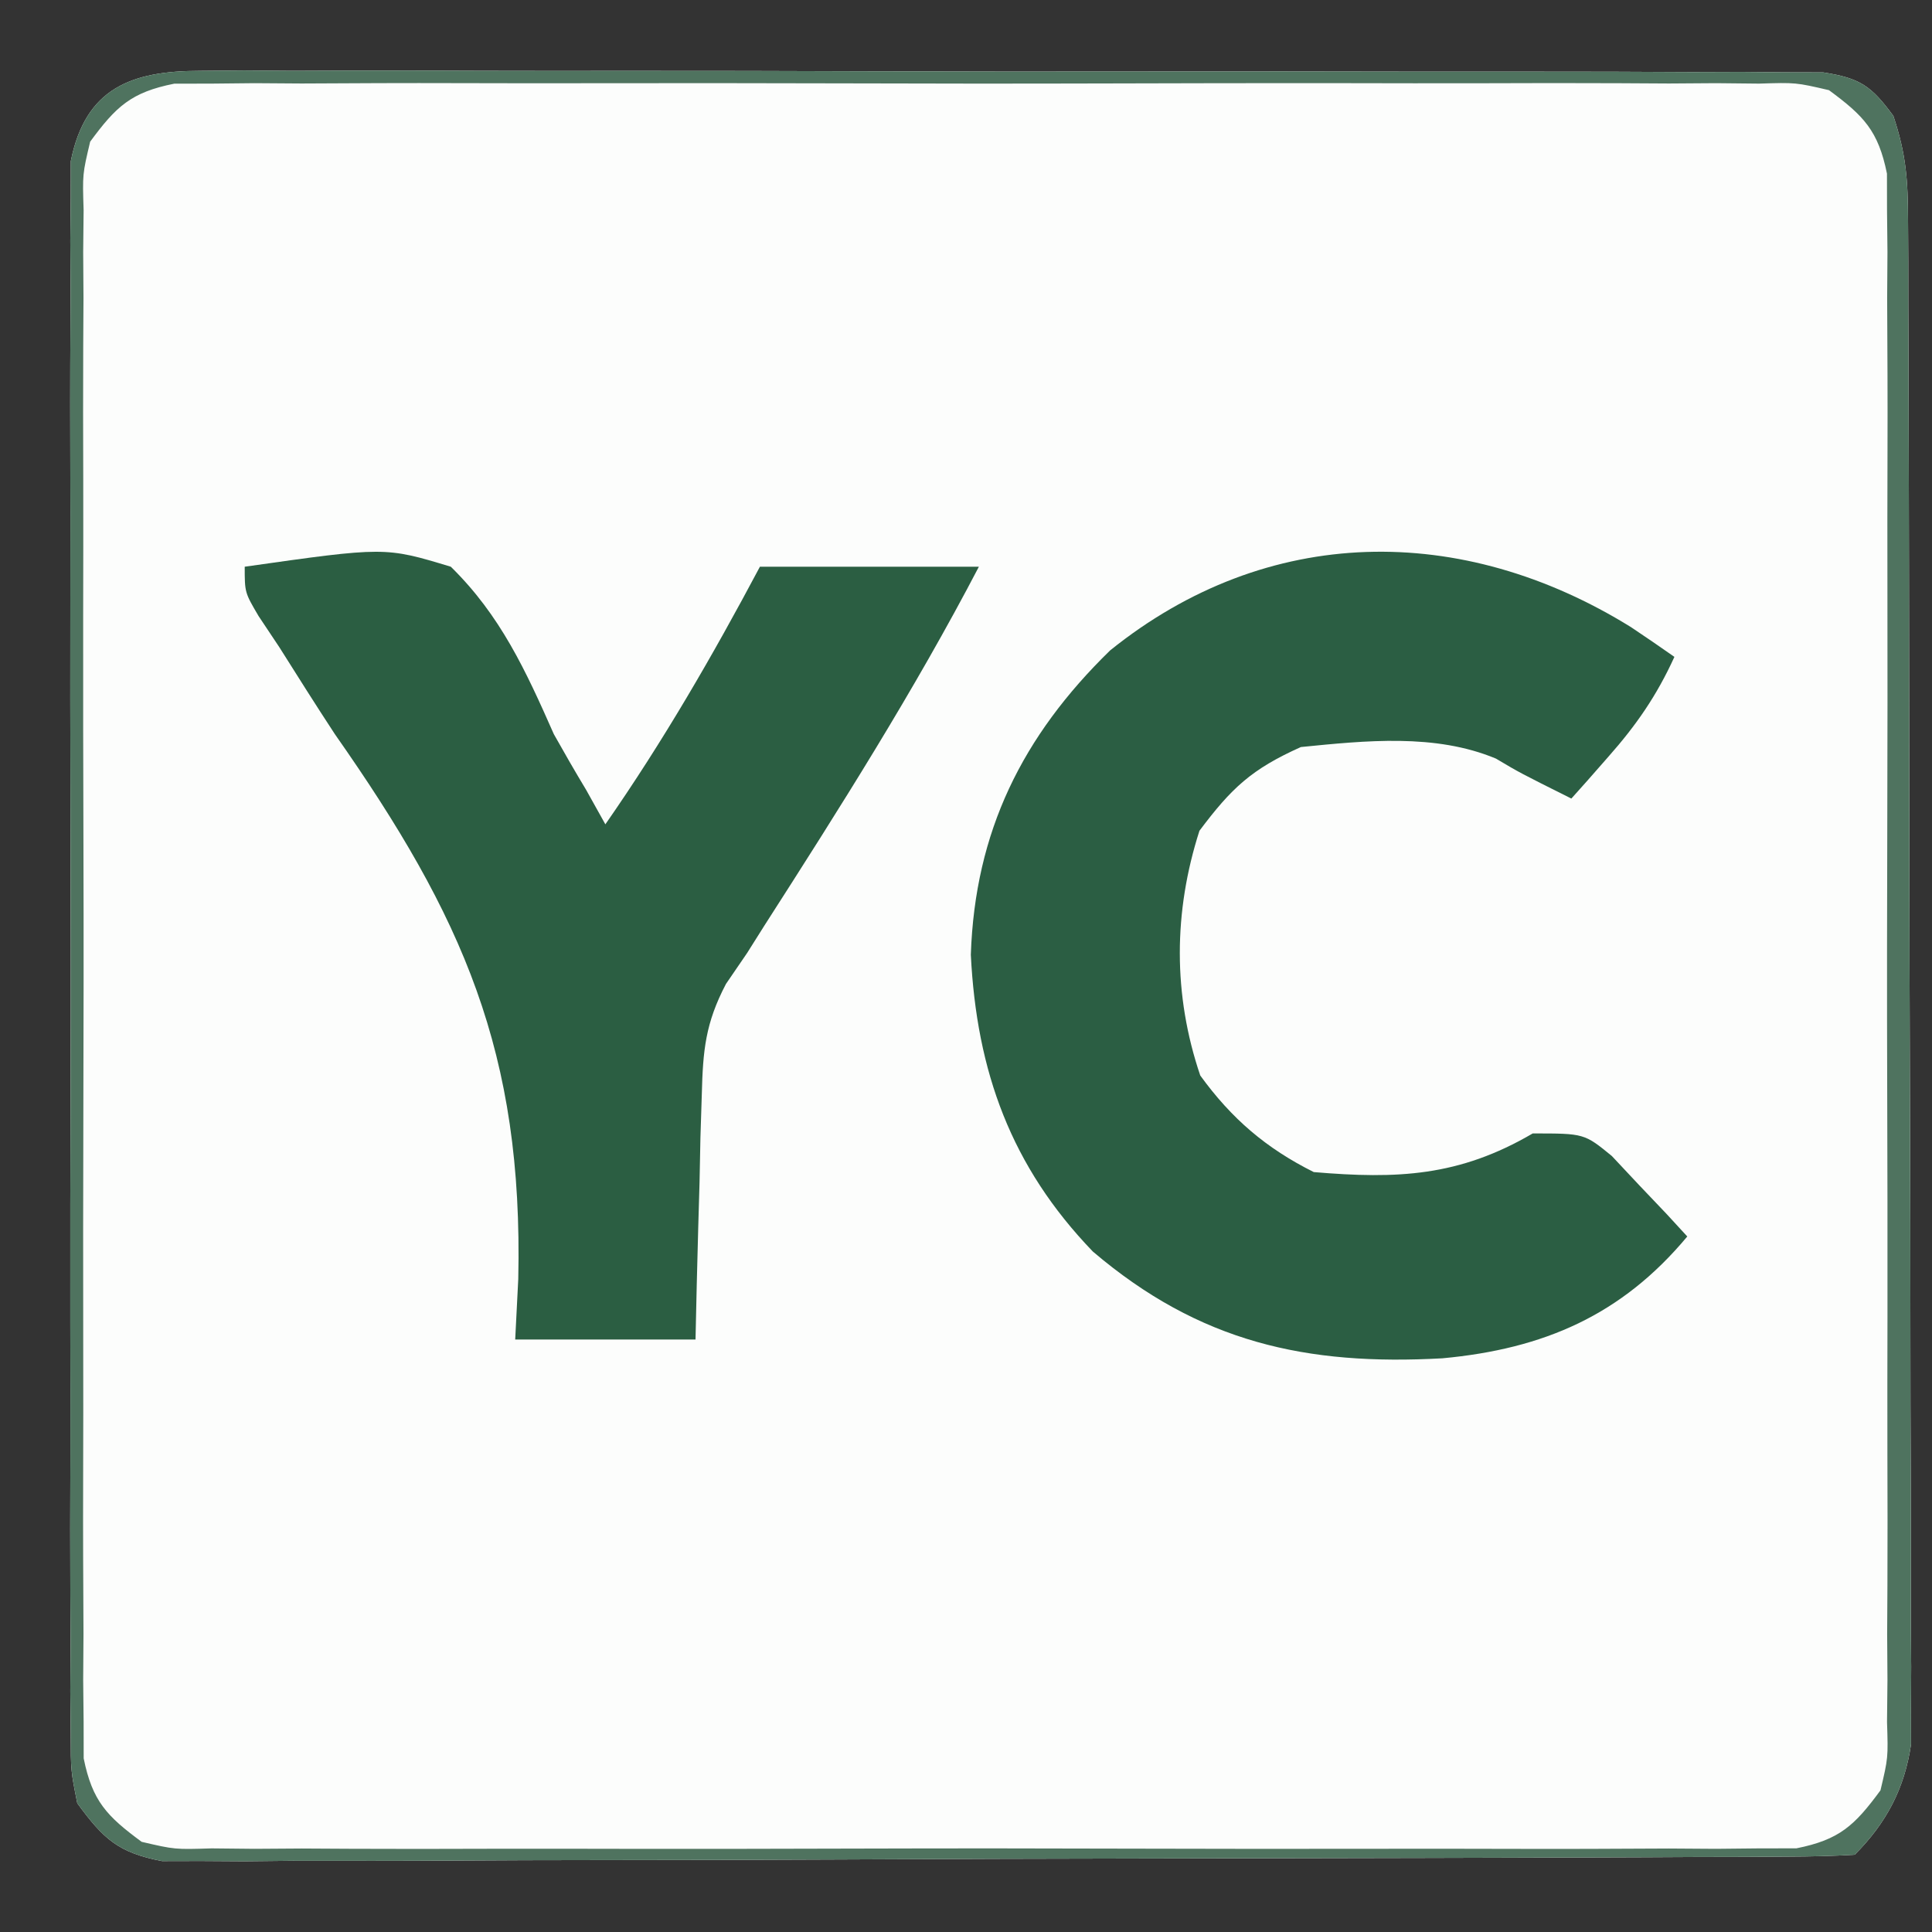 <?xml version="1.0" encoding="UTF-8"?>
<svg version="1.1" xmlns="http://www.w3.org/2000/svg" width="150" height="150">
<rect width="100%" height="100%" fill="#333333" stroke="none"/>
<path d="M0 0 C1.129 -0.01 2.257 -0.02 3.42 -0.03 C4.654 -0.02 5.888 -0.01 7.159 -0.001 C9.113 -0.009 9.113 -0.009 11.107 -0.017 C14.677 -0.031 18.247 -0.02 21.817 -0.003 C25.553 0.011 29.288 0.004 33.024 0.001 C39.296 -0.002 45.568 0.011 51.84 0.035 C59.094 0.061 66.348 0.063 73.602 0.051 C80.578 0.04 87.554 0.047 94.531 0.061 C97.501 0.067 100.471 0.066 103.441 0.062 C107.585 0.056 111.73 0.075 115.874 0.097 C117.728 0.09 117.728 0.09 119.619 0.084 C121.308 0.098 121.308 0.098 123.031 0.114 C124.011 0.116 124.991 0.118 126.001 0.121 C128.883 0.568 129.743 1.178 131.452 3.501 C132.45 6.496 132.582 8.483 132.592 11.612 C132.598 12.669 132.604 13.726 132.61 14.815 C132.611 16.554 132.611 16.554 132.613 18.329 C132.618 19.55 132.623 20.772 132.628 22.03 C132.64 25.381 132.648 28.732 132.652 32.084 C132.655 34.178 132.659 36.272 132.664 38.366 C132.677 44.919 132.687 51.472 132.691 58.025 C132.695 65.588 132.713 73.15 132.742 80.713 C132.764 86.56 132.774 92.407 132.775 98.255 C132.776 101.746 132.782 105.238 132.8 108.73 C132.819 112.625 132.815 116.52 132.808 120.415 C132.818 121.57 132.827 122.726 132.836 123.916 C132.828 125.51 132.828 125.51 132.82 127.137 C132.821 128.057 132.822 128.978 132.824 129.927 C132.33 133.346 130.909 136.044 128.452 138.501 C126.728 138.606 124.999 138.641 123.272 138.648 C121.587 138.659 121.587 138.659 119.868 138.67 C118.625 138.673 117.382 138.675 116.101 138.678 C114.8 138.685 113.5 138.691 112.16 138.698 C108.581 138.716 105.002 138.726 101.424 138.734 C99.189 138.739 96.955 138.746 94.72 138.752 C87.733 138.771 80.746 138.785 73.759 138.793 C65.686 138.803 57.614 138.83 49.541 138.87 C43.307 138.9 37.073 138.915 30.838 138.918 C27.112 138.921 23.386 138.93 19.661 138.955 C15.504 138.982 11.348 138.978 7.191 138.971 C5.954 138.984 4.717 138.997 3.442 139.01 C2.311 139.003 1.179 138.996 0.013 138.989 C-0.97 138.991 -1.953 138.994 -2.966 138.996 C-6.361 138.345 -7.522 137.276 -9.548 134.501 C-10.051 131.99 -10.051 131.99 -10.056 129.112 C-10.073 127.471 -10.073 127.471 -10.09 125.798 C-10.078 124.006 -10.078 124.006 -10.066 122.177 C-10.073 120.915 -10.08 119.653 -10.087 118.352 C-10.105 114.894 -10.098 111.435 -10.085 107.977 C-10.075 104.356 -10.085 100.736 -10.091 97.116 C-10.098 91.036 -10.089 84.957 -10.069 78.877 C-10.048 71.849 -10.055 64.822 -10.077 57.794 C-10.095 51.759 -10.097 45.724 -10.087 39.689 C-10.081 36.085 -10.08 32.481 -10.093 28.877 C-10.107 24.86 -10.088 20.843 -10.066 16.825 C-10.074 15.63 -10.082 14.436 -10.09 13.204 C-10.079 12.111 -10.068 11.017 -10.056 9.891 C-10.054 8.941 -10.053 7.991 -10.051 7.012 C-8.915 1.342 -5.354 0.001 0 0 Z " fill="#FCFDFC" transform="translate(15.548,5.499)"/>
<path d="M0 0 C1.133 0.759 2.261 1.525 3.375 2.312 C2.011 5.305 0.426 7.603 -1.75 10.062 C-2.289 10.676 -2.828 11.29 -3.383 11.922 C-3.793 12.381 -4.203 12.84 -4.625 13.312 C-8.625 11.312 -8.625 11.312 -10.477 10.211 C-15.194 8.238 -20.628 8.815 -25.625 9.312 C-29.467 11.035 -31.009 12.492 -33.5 15.812 C-35.522 22.104 -35.563 28.548 -33.438 34.812 C-31.005 38.168 -28.331 40.46 -24.625 42.312 C-18.138 42.864 -13.341 42.658 -7.625 39.312 C-3.625 39.312 -3.625 39.312 -1.484 41.062 C-0.788 41.805 -0.092 42.547 0.625 43.312 C1.331 44.055 2.038 44.797 2.766 45.562 C3.297 46.14 3.828 46.718 4.375 47.312 C-0.708 53.412 -6.751 56.039 -14.633 56.77 C-25.2 57.357 -33.493 55.53 -41.773 48.484 C-48.125 41.891 -50.801 34.503 -51.25 25.438 C-50.928 15.875 -47.261 8.464 -40.438 1.812 C-28.219 -8.028 -13.119 -8.13 0 0 Z " fill="#2B5E43" transform="translate(126.625,48.688)"/>
<path d="M0 0 C10.893 -1.547 10.893 -1.547 16 0 C19.866 3.788 21.831 8.09 24 13 C24.813 14.449 25.642 15.89 26.5 17.312 C26.995 18.199 27.49 19.086 28 20 C32.484 13.56 36.316 6.93 40 0 C45.61 0 51.22 0 57 0 C51.974 9.632 46.209 18.723 40.347 27.863 C39.902 28.568 39.458 29.273 39 30 C38.46 30.79 37.919 31.58 37.363 32.394 C35.769 35.441 35.576 37.533 35.488 40.957 C35.453 42.069 35.417 43.181 35.381 44.326 C35.358 45.477 35.336 46.627 35.312 47.812 C35.278 48.982 35.244 50.152 35.209 51.357 C35.127 54.238 35.062 57.119 35 60 C30.38 60 25.76 60 21 60 C21.079 58.451 21.157 56.901 21.238 55.305 C21.626 37.736 16.95 27.185 7 13 C5.535 10.766 4.111 8.511 2.688 6.25 C1.889 5.051 1.889 5.051 1.074 3.828 C0 2 0 2 0 0 Z " fill="#2B5E42" transform="translate(19,44)"/>
<path d="M0 0 C1.129 -0.01 2.257 -0.02 3.42 -0.03 C4.654 -0.02 5.888 -0.01 7.159 -0.001 C9.113 -0.009 9.113 -0.009 11.107 -0.017 C14.677 -0.031 18.247 -0.02 21.817 -0.003 C25.553 0.011 29.288 0.004 33.024 0.001 C39.296 -0.002 45.568 0.011 51.84 0.035 C59.094 0.061 66.348 0.063 73.602 0.051 C80.578 0.04 87.554 0.047 94.531 0.061 C97.501 0.067 100.471 0.066 103.441 0.062 C107.585 0.056 111.73 0.075 115.874 0.097 C117.728 0.09 117.728 0.09 119.619 0.084 C121.308 0.098 121.308 0.098 123.031 0.114 C124.011 0.116 124.991 0.118 126.001 0.121 C128.883 0.568 129.743 1.178 131.452 3.501 C132.45 6.496 132.582 8.483 132.592 11.612 C132.598 12.669 132.604 13.726 132.61 14.815 C132.611 16.554 132.611 16.554 132.613 18.329 C132.618 19.55 132.623 20.772 132.628 22.03 C132.64 25.381 132.648 28.732 132.652 32.084 C132.655 34.178 132.659 36.272 132.664 38.366 C132.677 44.919 132.687 51.472 132.691 58.025 C132.695 65.588 132.713 73.15 132.742 80.713 C132.764 86.56 132.774 92.407 132.775 98.255 C132.776 101.746 132.782 105.238 132.8 108.73 C132.819 112.625 132.815 116.52 132.808 120.415 C132.818 121.57 132.827 122.726 132.836 123.916 C132.828 125.51 132.828 125.51 132.82 127.137 C132.821 128.057 132.822 128.978 132.824 129.927 C132.33 133.346 130.909 136.044 128.452 138.501 C126.728 138.606 124.999 138.641 123.272 138.648 C121.587 138.659 121.587 138.659 119.868 138.67 C118.625 138.673 117.382 138.675 116.101 138.678 C114.8 138.685 113.5 138.691 112.16 138.698 C108.581 138.716 105.002 138.726 101.424 138.734 C99.189 138.739 96.955 138.746 94.72 138.752 C87.733 138.771 80.746 138.785 73.759 138.793 C65.686 138.803 57.614 138.83 49.541 138.87 C43.307 138.9 37.073 138.915 30.838 138.918 C27.112 138.921 23.386 138.93 19.661 138.955 C15.504 138.982 11.348 138.978 7.191 138.971 C5.954 138.984 4.717 138.997 3.442 139.01 C2.311 139.003 1.179 138.996 0.013 138.989 C-0.97 138.991 -1.953 138.994 -2.966 138.996 C-6.361 138.345 -7.522 137.276 -9.548 134.501 C-10.051 131.99 -10.051 131.99 -10.056 129.112 C-10.073 127.471 -10.073 127.471 -10.09 125.798 C-10.078 124.006 -10.078 124.006 -10.066 122.177 C-10.073 120.915 -10.08 119.653 -10.087 118.352 C-10.105 114.894 -10.098 111.435 -10.085 107.977 C-10.075 104.356 -10.085 100.736 -10.091 97.116 C-10.098 91.036 -10.089 84.957 -10.069 78.877 C-10.048 71.849 -10.055 64.822 -10.077 57.794 C-10.095 51.759 -10.097 45.724 -10.087 39.689 C-10.081 36.085 -10.08 32.481 -10.093 28.877 C-10.107 24.86 -10.088 20.843 -10.066 16.825 C-10.074 15.63 -10.082 14.436 -10.09 13.204 C-10.079 12.111 -10.068 11.017 -10.056 9.891 C-10.054 8.941 -10.053 7.991 -10.051 7.012 C-8.915 1.342 -5.354 0.001 0 0 Z M-8.548 5.501 C-9.145 8.022 -9.145 8.022 -9.056 10.815 C-9.067 11.891 -9.078 12.968 -9.09 14.077 C-9.082 15.254 -9.074 16.43 -9.066 17.642 C-9.073 18.884 -9.08 20.127 -9.087 21.407 C-9.101 24.813 -9.098 28.217 -9.085 31.622 C-9.075 35.186 -9.085 38.75 -9.091 42.315 C-9.098 48.3 -9.089 54.285 -9.069 60.271 C-9.048 67.19 -9.055 74.108 -9.077 81.027 C-9.095 86.968 -9.097 92.91 -9.087 98.851 C-9.081 102.399 -9.08 105.947 -9.093 109.495 C-9.107 113.451 -9.088 117.405 -9.066 121.361 C-9.074 122.537 -9.082 123.713 -9.09 124.925 C-9.079 126.002 -9.068 127.078 -9.056 128.188 C-9.054 129.123 -9.053 130.058 -9.051 131.021 C-8.378 134.34 -7.257 135.506 -4.548 137.501 C-1.976 138.098 -1.976 138.098 0.879 138.009 C1.981 138.02 3.083 138.032 4.219 138.043 C6.025 138.031 6.025 138.031 7.868 138.019 C9.14 138.026 10.412 138.033 11.722 138.04 C15.208 138.058 18.693 138.051 22.179 138.039 C25.827 138.028 29.475 138.038 33.124 138.044 C39.25 138.051 45.377 138.042 51.503 138.023 C58.586 138.001 65.668 138.008 72.75 138.03 C78.832 138.048 84.913 138.051 90.995 138.04 C94.627 138.034 98.259 138.033 101.891 138.046 C105.939 138.06 109.987 138.041 114.036 138.019 C115.842 138.031 115.842 138.031 117.685 138.043 C118.787 138.032 119.889 138.021 121.025 138.009 C121.982 138.008 122.939 138.006 123.925 138.005 C127.274 137.337 128.442 136.234 130.452 133.501 C131.049 130.98 131.049 130.98 130.96 128.188 C130.971 127.111 130.983 126.034 130.994 124.925 C130.986 123.749 130.978 122.572 130.97 121.361 C130.977 120.118 130.984 118.875 130.991 117.595 C131.005 114.19 131.002 110.786 130.989 107.38 C130.979 103.816 130.989 100.252 130.995 96.688 C131.002 90.702 130.993 84.717 130.973 78.732 C130.952 71.813 130.959 64.894 130.981 57.976 C130.999 52.034 131.002 46.093 130.991 40.151 C130.985 36.603 130.984 33.055 130.997 29.507 C131.011 25.552 130.992 21.597 130.97 17.642 C130.978 16.466 130.986 15.289 130.994 14.077 C130.983 13.001 130.972 11.924 130.96 10.815 C130.958 9.88 130.957 8.945 130.955 7.981 C130.282 4.663 129.161 3.496 126.452 1.501 C123.88 0.904 123.88 0.904 121.025 0.993 C119.923 0.982 118.821 0.971 117.685 0.959 C115.879 0.971 115.879 0.971 114.036 0.984 C112.764 0.977 111.492 0.97 110.182 0.962 C106.696 0.944 103.211 0.951 99.725 0.964 C96.077 0.974 92.429 0.965 88.781 0.958 C82.654 0.951 76.527 0.961 70.401 0.98 C63.318 1.001 56.236 0.994 49.154 0.972 C43.072 0.954 36.991 0.952 30.909 0.962 C27.277 0.968 23.645 0.969 20.013 0.956 C15.965 0.942 11.917 0.961 7.868 0.984 C6.664 0.976 5.459 0.967 4.219 0.959 C3.117 0.97 2.015 0.982 0.879 0.993 C-0.078 0.995 -1.035 0.996 -2.021 0.998 C-5.37 1.665 -6.538 2.769 -8.548 5.501 Z " fill="#4F735F" transform="translate(15.548,5.499)"/>
</svg>
